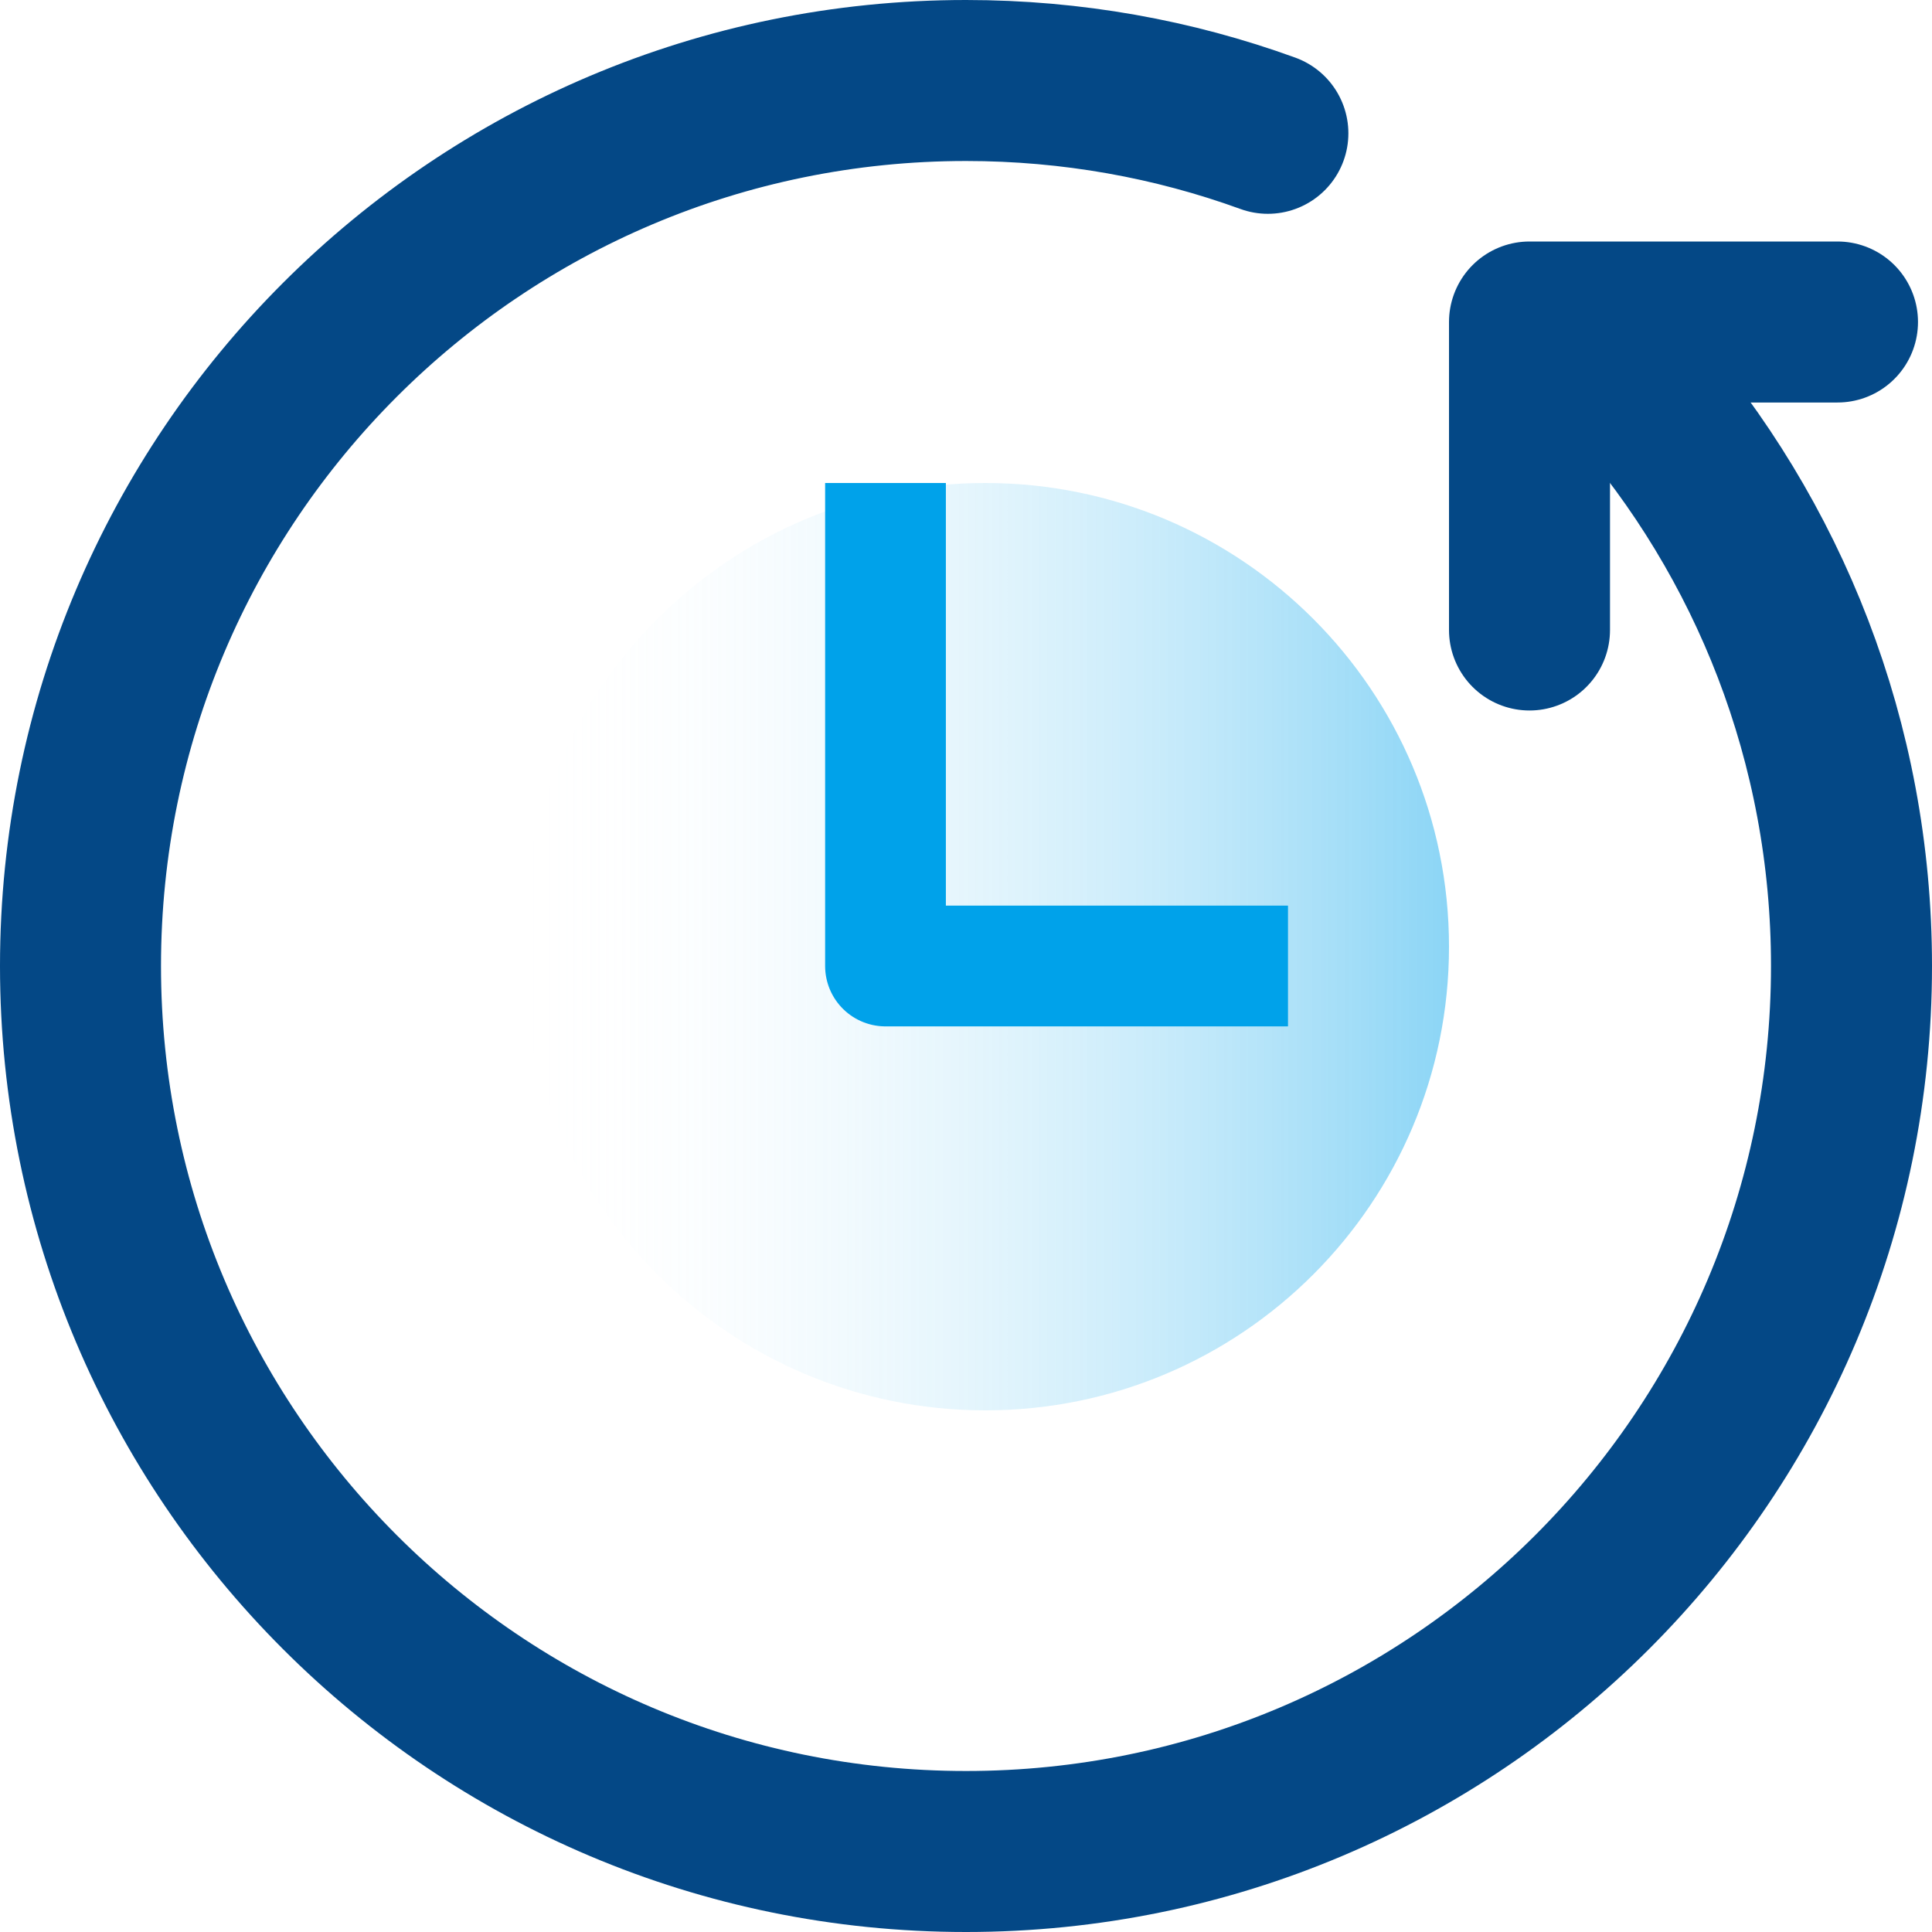 <svg width="24" height="24" viewBox="0 0 24 24" fill="none" xmlns="http://www.w3.org/2000/svg">
<path d="M20.273 4.75C21.971 6.686 23 9.223 23 12C23 18.075 18.075 23 12 23C5.925 23 1 18.075 1 12C1 5.925 5.925 1 12 1C13.317 1 14.58 1.231 15.75 1.656" stroke="#044886" stroke-width="2" stroke-linecap="round" stroke-linejoin="round"/>
<path opacity="0.453" d="M6.48 11.76C6.48 14.941 9.059 17.52 12.24 17.52C15.421 17.52 18 14.941 18 11.76C18 8.579 15.421 6 12.24 6C9.059 6 6.48 8.579 6.48 11.76Z" fill="url(#paint0_linear)"/>
<path d="M11 6V12H16" stroke="#00A2EA" stroke-width="1.5" stroke-linejoin="round"/>
<path d="M22.826 4H19V7.826" stroke="#044886" stroke-width="2" stroke-linecap="round" stroke-linejoin="round"/>
<defs>
<linearGradient id="paint0_linear" x1="18" y1="11.76" x2="6.48" y2="11.76" gradientUnits="userSpaceOnUse">
<stop stop-color="#00A2EA"/>
<stop offset="1" stop-color="white" stop-opacity="0"/>
</linearGradient>
</defs>
</svg>

